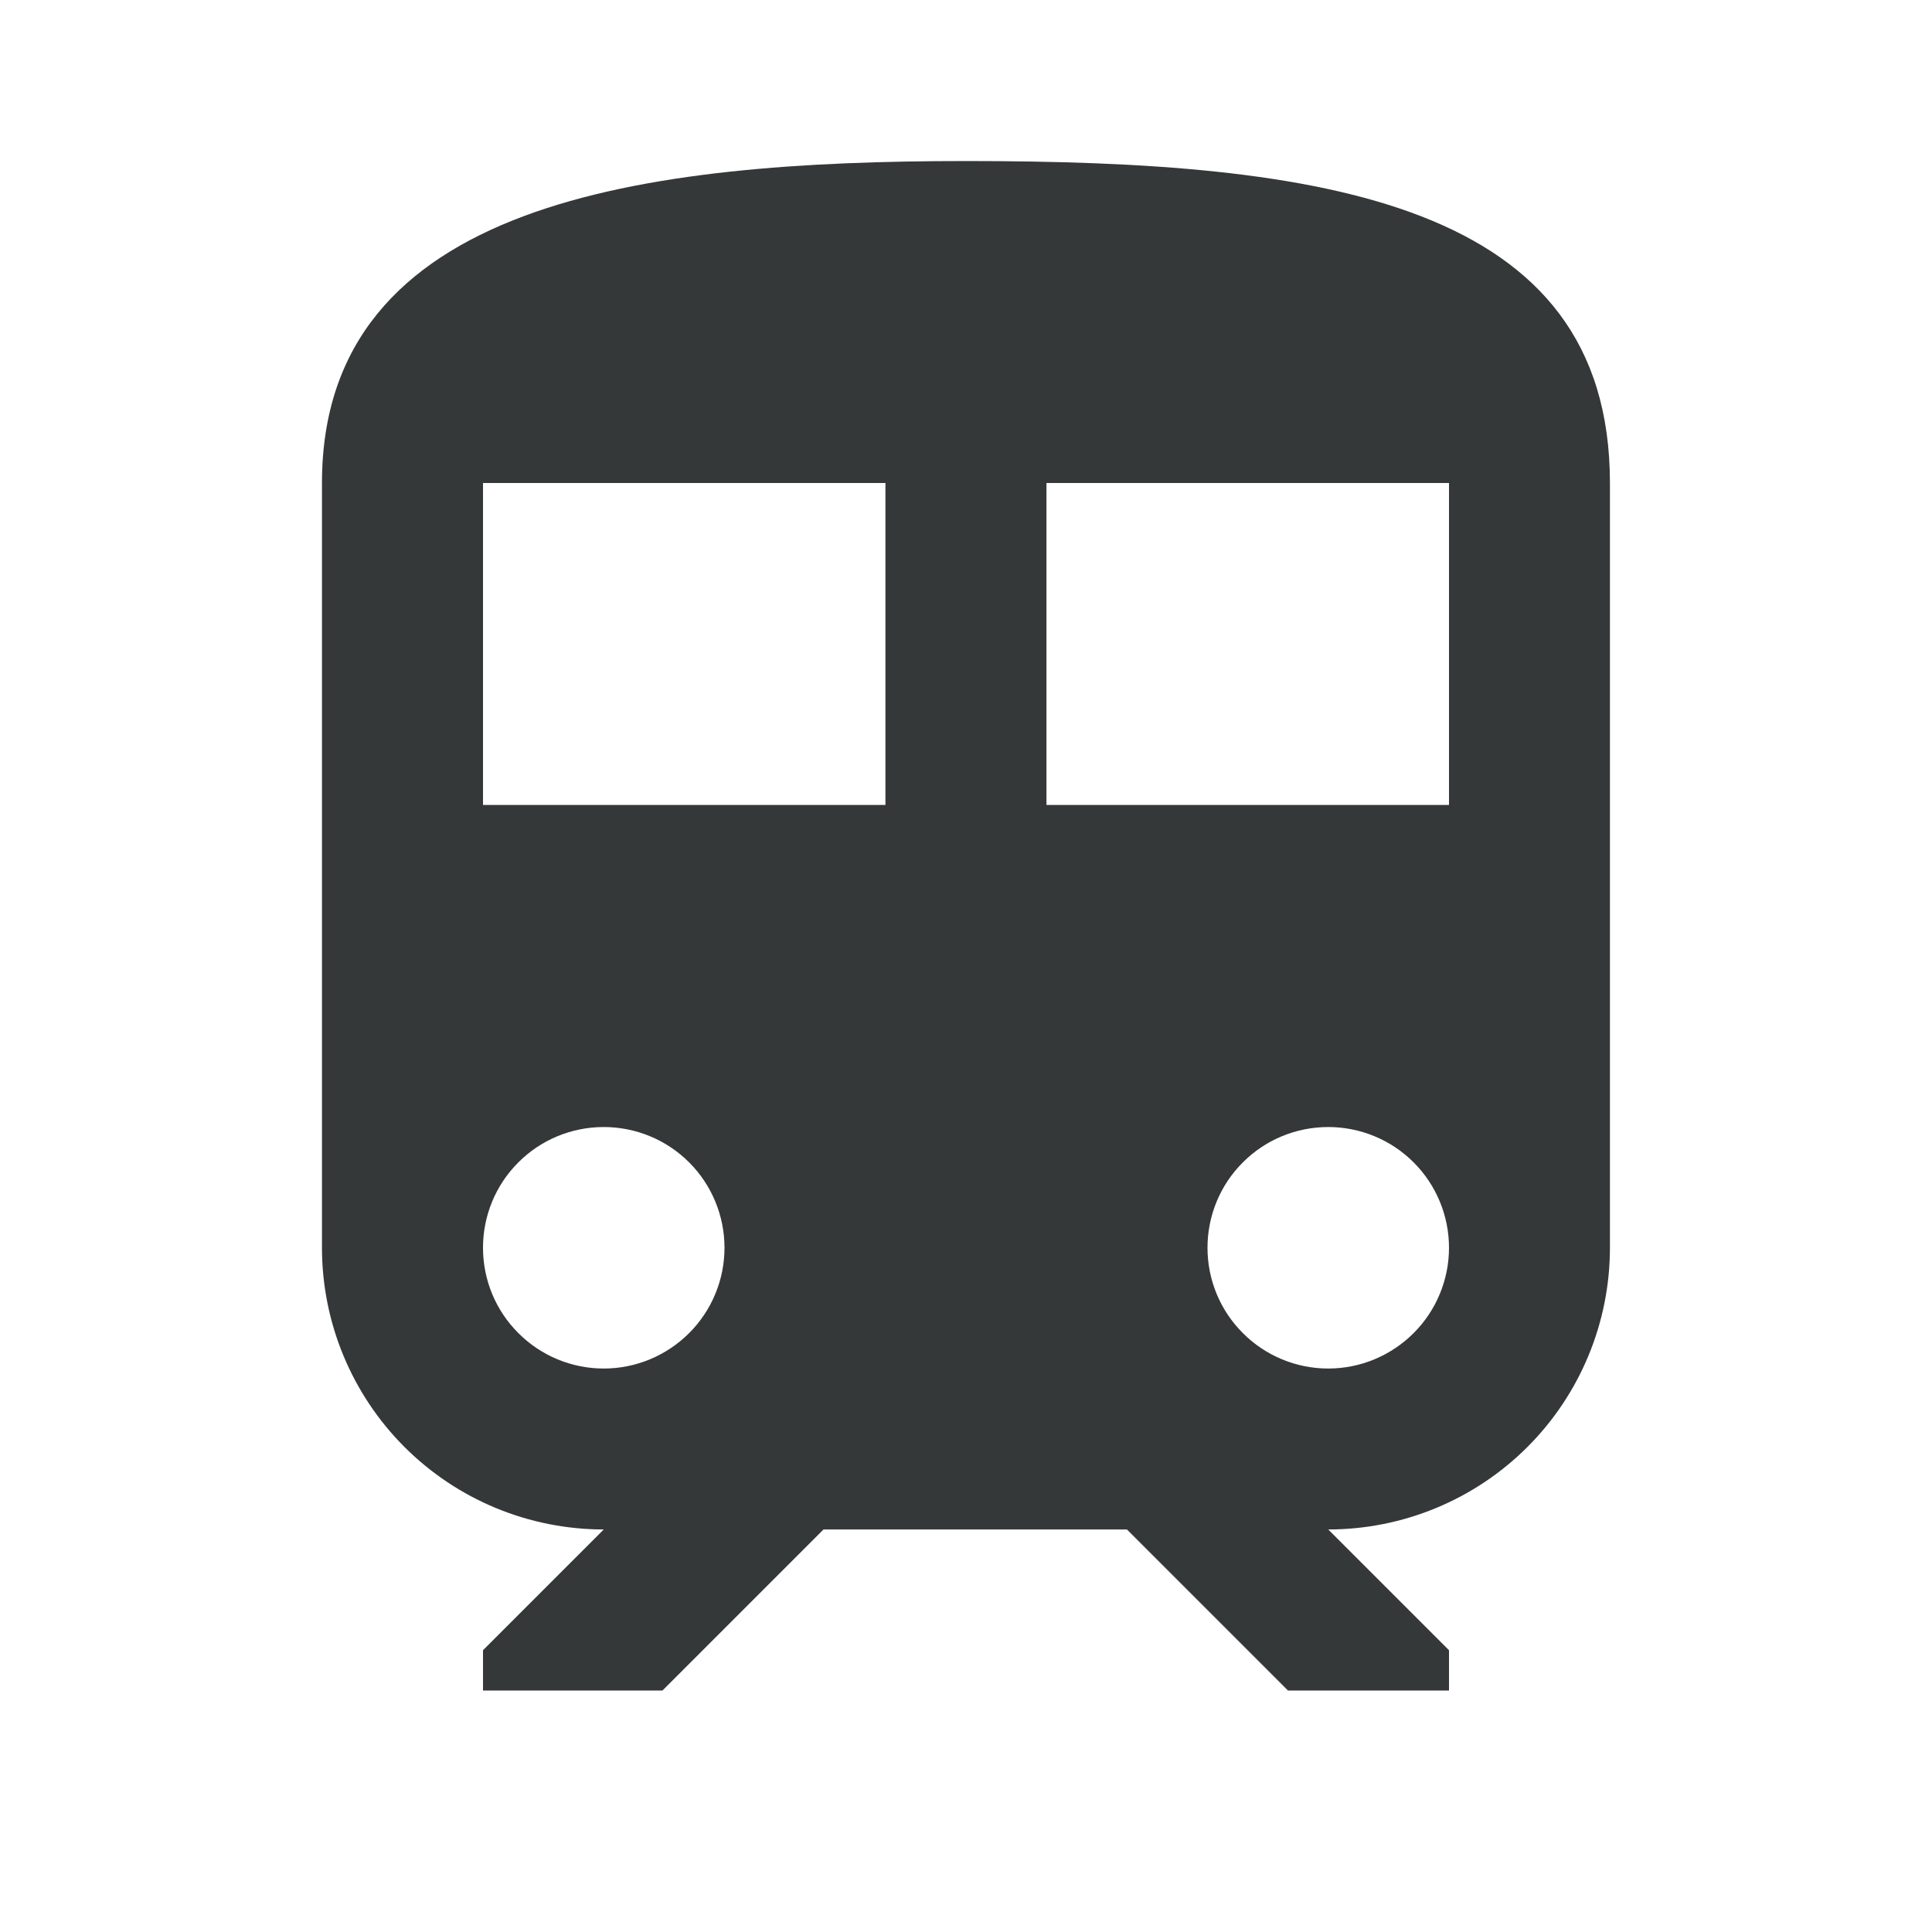 <svg width="20" height="20" viewBox="0 0 20 20" fill="none" xmlns="http://www.w3.org/2000/svg">
<path d="M10 1.667C6.666 1.667 3.333 2.083 3.333 5V12.917C3.333 13.69 3.64 14.432 4.187 14.979C4.734 15.526 5.476 15.833 6.25 15.833L5 17.083V17.5H6.858L8.525 15.833H11.666L13.333 17.5H15V17.083L13.75 15.833C14.523 15.833 15.265 15.526 15.812 14.979C16.359 14.432 16.666 13.69 16.666 12.917V5C16.666 2.083 13.683 1.667 10 1.667ZM6.25 14.167C5.918 14.167 5.6 14.035 5.366 13.8C5.131 13.566 5 13.248 5 12.917C5 12.585 5.131 12.267 5.366 12.033C5.6 11.798 5.918 11.667 6.25 11.667C6.581 11.667 6.899 11.798 7.134 12.033C7.368 12.267 7.5 12.585 7.5 12.917C7.5 13.248 7.368 13.566 7.134 13.8C6.899 14.035 6.581 14.167 6.25 14.167ZM9.166 8.333H5V5H9.166V8.333ZM10.833 8.333V5H15V8.333H10.833ZM13.75 14.167C13.418 14.167 13.1 14.035 12.866 13.8C12.631 13.566 12.5 13.248 12.5 12.917C12.5 12.585 12.631 12.267 12.866 12.033C13.1 11.798 13.418 11.667 13.75 11.667C14.081 11.667 14.399 11.798 14.634 12.033C14.868 12.267 15 12.585 15 12.917C15 13.248 14.868 13.566 14.634 13.8C14.399 14.035 14.081 14.167 13.75 14.167Z" fill="#353839"/>
</svg>
